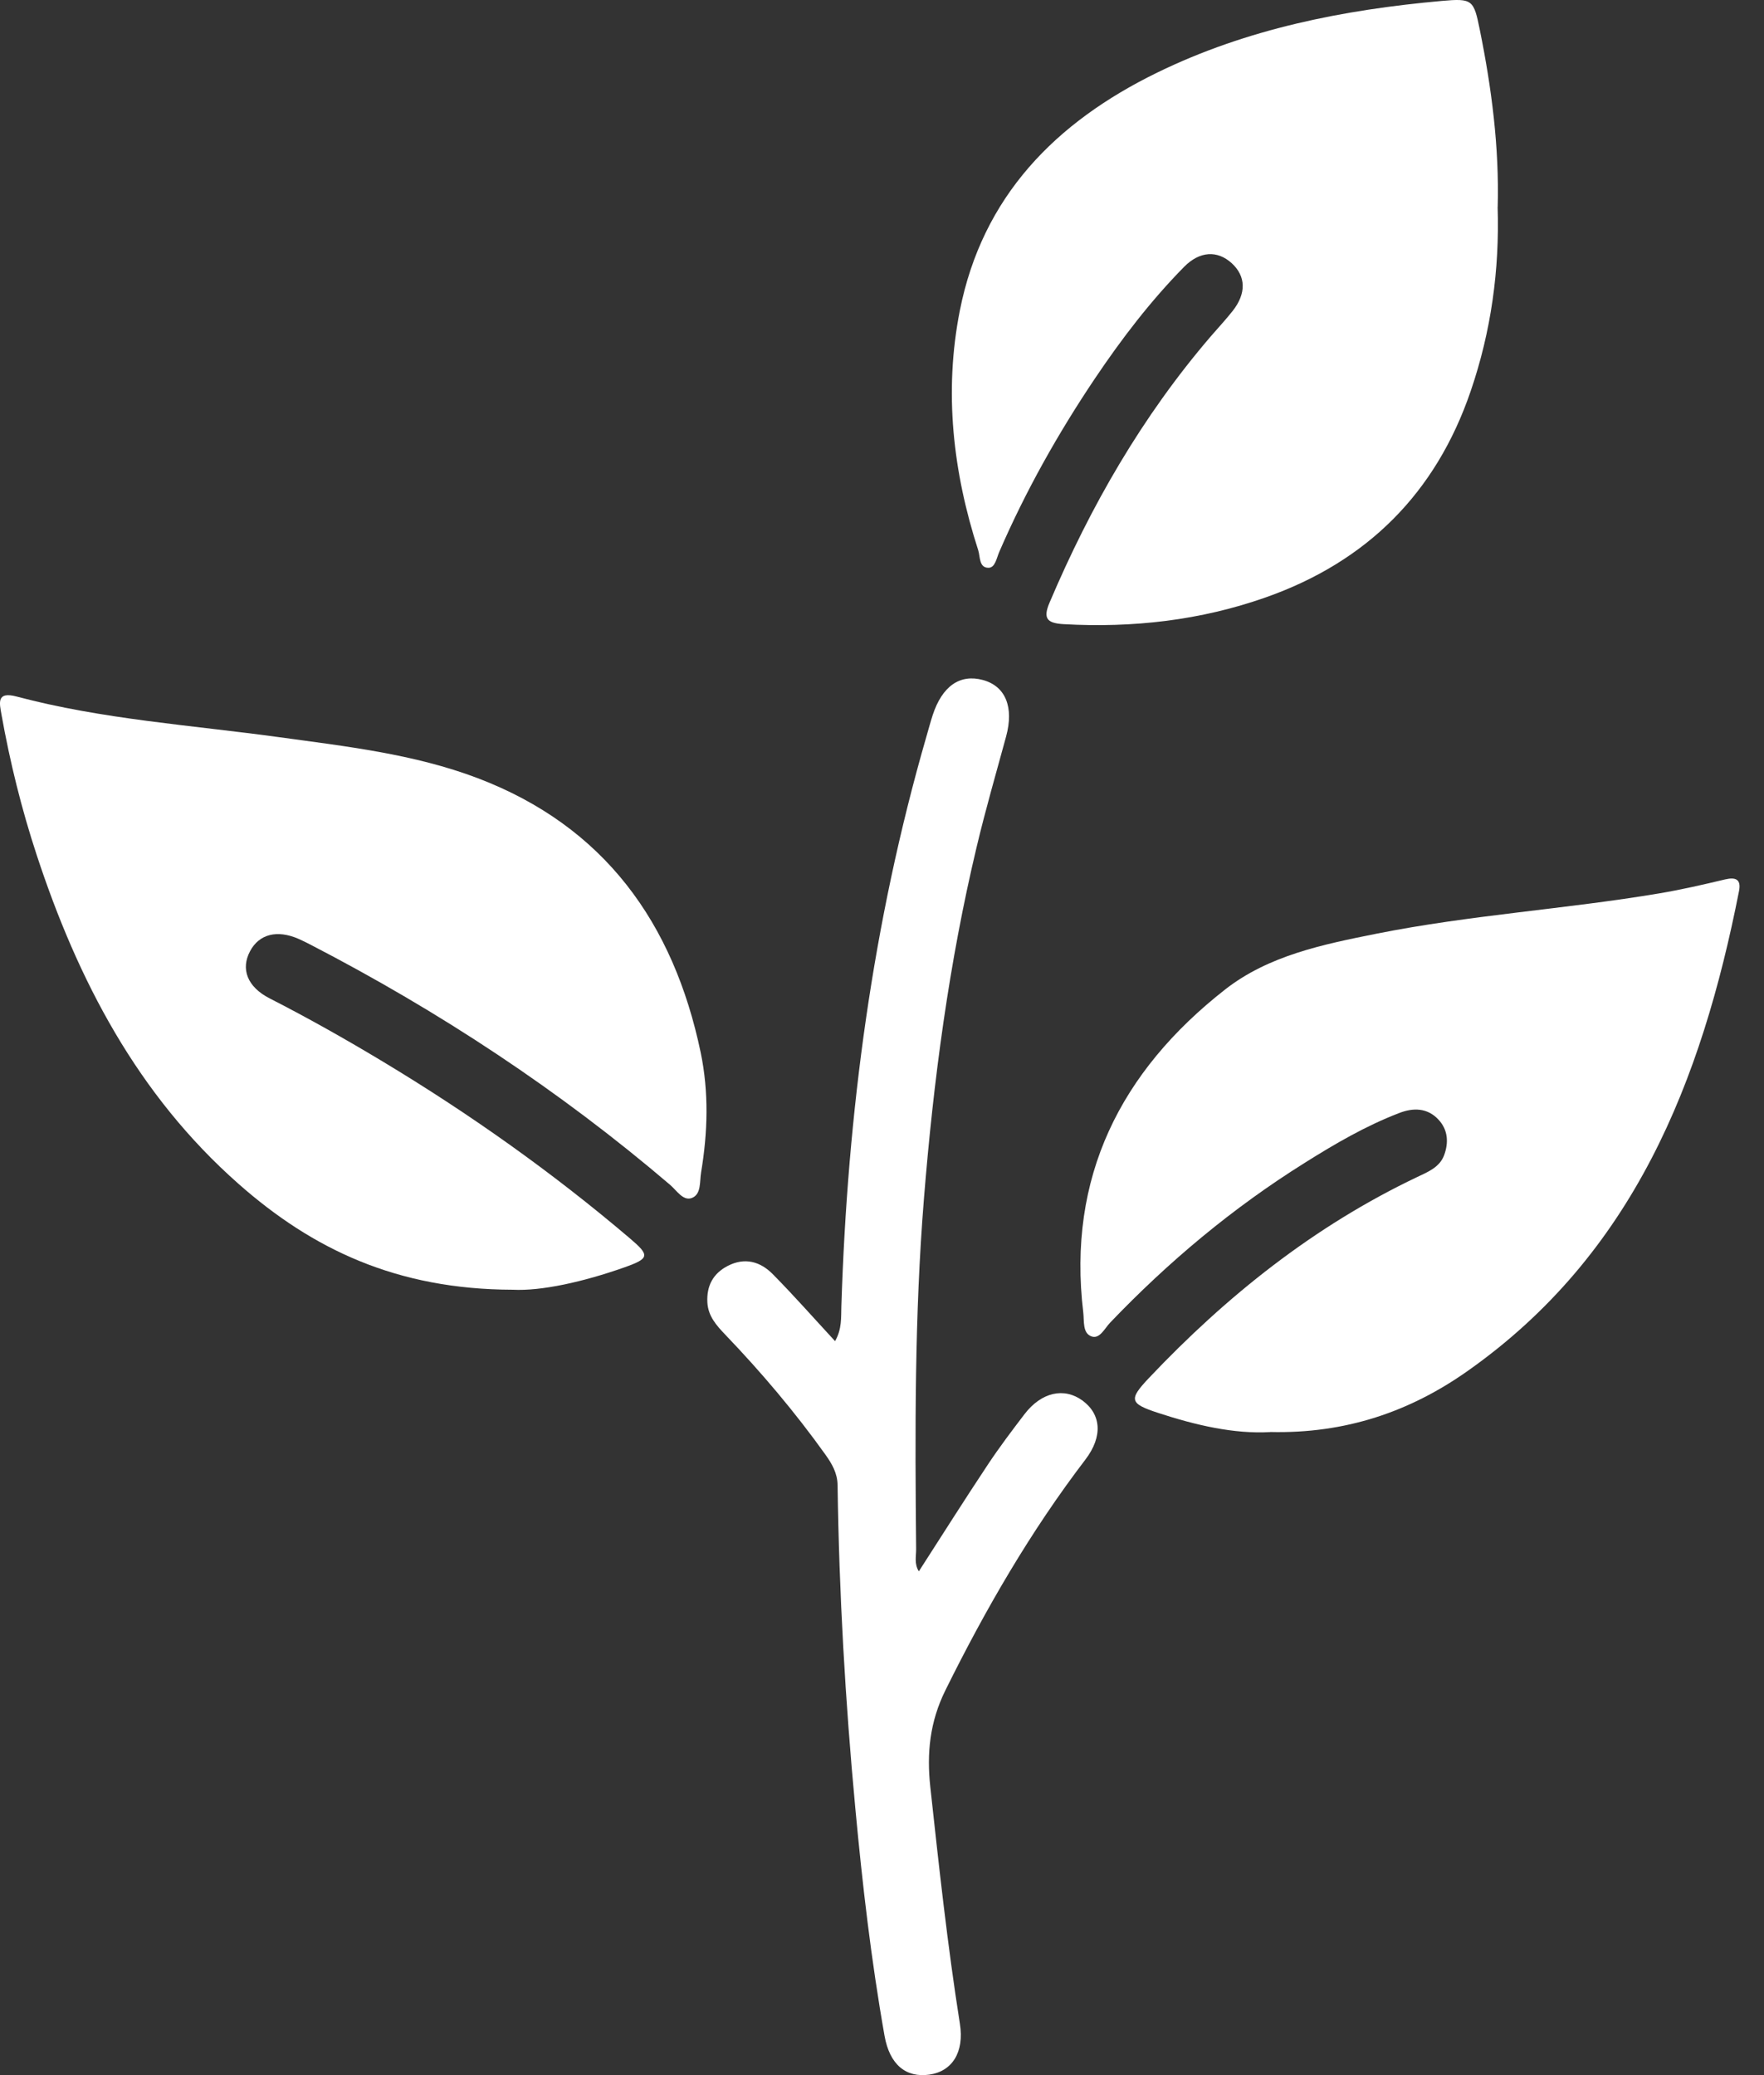 <svg width="51" height="60" viewBox="0 0 51 60" fill="none" xmlns="http://www.w3.org/2000/svg">
<rect x="0" y="0" width="51" height="60" fill="#333333" stroke="none"/>
<path d="M14.825 37.291C11.465 37.284 9.032 36.115 6.897 34.231C3.98 31.657 2.253 28.349 1.06 24.719C0.623 23.391 0.288 22.033 0.042 20.657C-0.017 20.322 -0.103 19.986 0.478 20.139C2.963 20.8 5.528 20.966 8.064 21.314C10.006 21.581 11.968 21.8 13.809 22.499C17.473 23.891 19.476 26.688 20.258 30.433C20.496 31.578 20.463 32.741 20.27 33.896C20.225 34.164 20.28 34.531 20.003 34.638C19.751 34.735 19.564 34.421 19.374 34.259C16.182 31.533 12.701 29.241 8.973 27.312C8.859 27.253 8.743 27.195 8.624 27.143C8.008 26.877 7.492 27.01 7.231 27.5C6.954 28.017 7.148 28.537 7.798 28.868C8.911 29.437 9.998 30.05 11.069 30.695C13.584 32.209 15.971 33.9 18.208 35.803C18.794 36.301 18.783 36.386 18.049 36.646C16.863 37.065 15.648 37.334 14.825 37.291Z" fill="white"/>
<path d="M43.299 5.982C43.356 7.805 43.111 9.584 42.519 11.311C41.514 14.252 39.529 16.237 36.6 17.271C34.709 17.938 32.754 18.159 30.753 18.047C30.258 18.019 30.153 17.873 30.345 17.422C31.529 14.633 33.025 12.034 35.006 9.725C35.217 9.48 35.438 9.244 35.637 8.992C36.038 8.483 36.022 7.987 35.611 7.61C35.198 7.234 34.686 7.257 34.233 7.717C33.264 8.702 32.427 9.798 31.658 10.941C30.588 12.534 29.651 14.2 28.888 15.963C28.813 16.134 28.773 16.417 28.578 16.417C28.303 16.417 28.341 16.099 28.283 15.913C27.55 13.646 27.287 11.328 27.75 8.982C28.404 5.675 30.521 3.531 33.461 2.097C36.053 0.833 38.831 0.283 41.681 0.027C42.573 -0.052 42.608 -0.009 42.784 0.864C43.126 2.553 43.347 4.255 43.301 5.982H43.299Z" fill="white"/>
<path d="M36.724 41.407C35.683 41.467 34.574 41.21 33.485 40.853C32.658 40.583 32.627 40.469 33.212 39.849C35.464 37.469 37.992 35.452 40.97 34.034C41.283 33.886 41.622 33.751 41.752 33.401C41.885 33.041 41.867 32.672 41.589 32.373C41.266 32.026 40.856 32.026 40.453 32.182C39.484 32.554 38.592 33.075 37.716 33.626C35.642 34.924 33.78 36.48 32.092 38.247C31.936 38.411 31.793 38.728 31.554 38.64C31.296 38.545 31.348 38.202 31.319 37.95C30.851 34.038 32.396 30.981 35.415 28.614C36.679 27.624 38.255 27.305 39.802 26.996C42.507 26.456 45.264 26.287 47.979 25.83C48.615 25.723 49.244 25.578 49.873 25.428C50.188 25.354 50.343 25.428 50.278 25.763C49.196 31.259 47.229 36.267 42.419 39.649C40.763 40.815 38.905 41.457 36.725 41.405L36.724 41.407Z" fill="white"/>
<path d="M24.142 38.78C24.346 38.421 24.314 38.095 24.325 37.776C24.501 32.189 25.227 26.682 26.783 21.3C26.843 21.093 26.898 20.886 26.964 20.681C27.239 19.839 27.752 19.48 28.419 19.662C29.073 19.841 29.318 20.448 29.088 21.295C28.8 22.353 28.494 23.407 28.24 24.474C27.439 27.828 26.988 31.231 26.712 34.666C26.44 38.038 26.454 41.412 26.487 44.79C26.489 44.995 26.427 45.214 26.565 45.434C27.235 44.393 27.885 43.365 28.558 42.351C28.891 41.849 29.254 41.368 29.621 40.888C30.108 40.252 30.765 40.107 31.297 40.496C31.835 40.892 31.893 41.53 31.38 42.203C29.792 44.283 28.492 46.529 27.334 48.871C26.879 49.791 26.791 50.695 26.897 51.673C27.146 53.959 27.393 56.244 27.752 58.516C27.884 59.346 27.522 59.894 26.867 59.986C26.193 60.081 25.721 59.699 25.573 58.861C25.187 56.681 24.933 54.481 24.728 52.277C24.437 49.172 24.259 46.06 24.216 42.943C24.211 42.594 24.055 42.328 23.867 42.063C22.989 40.834 22.016 39.684 20.972 38.594C20.716 38.326 20.472 38.056 20.451 37.657C20.426 37.179 20.616 36.82 21.044 36.6C21.537 36.348 21.985 36.477 22.344 36.843C22.947 37.453 23.516 38.099 24.143 38.778L24.142 38.78Z" fill="white"/>
</svg>
